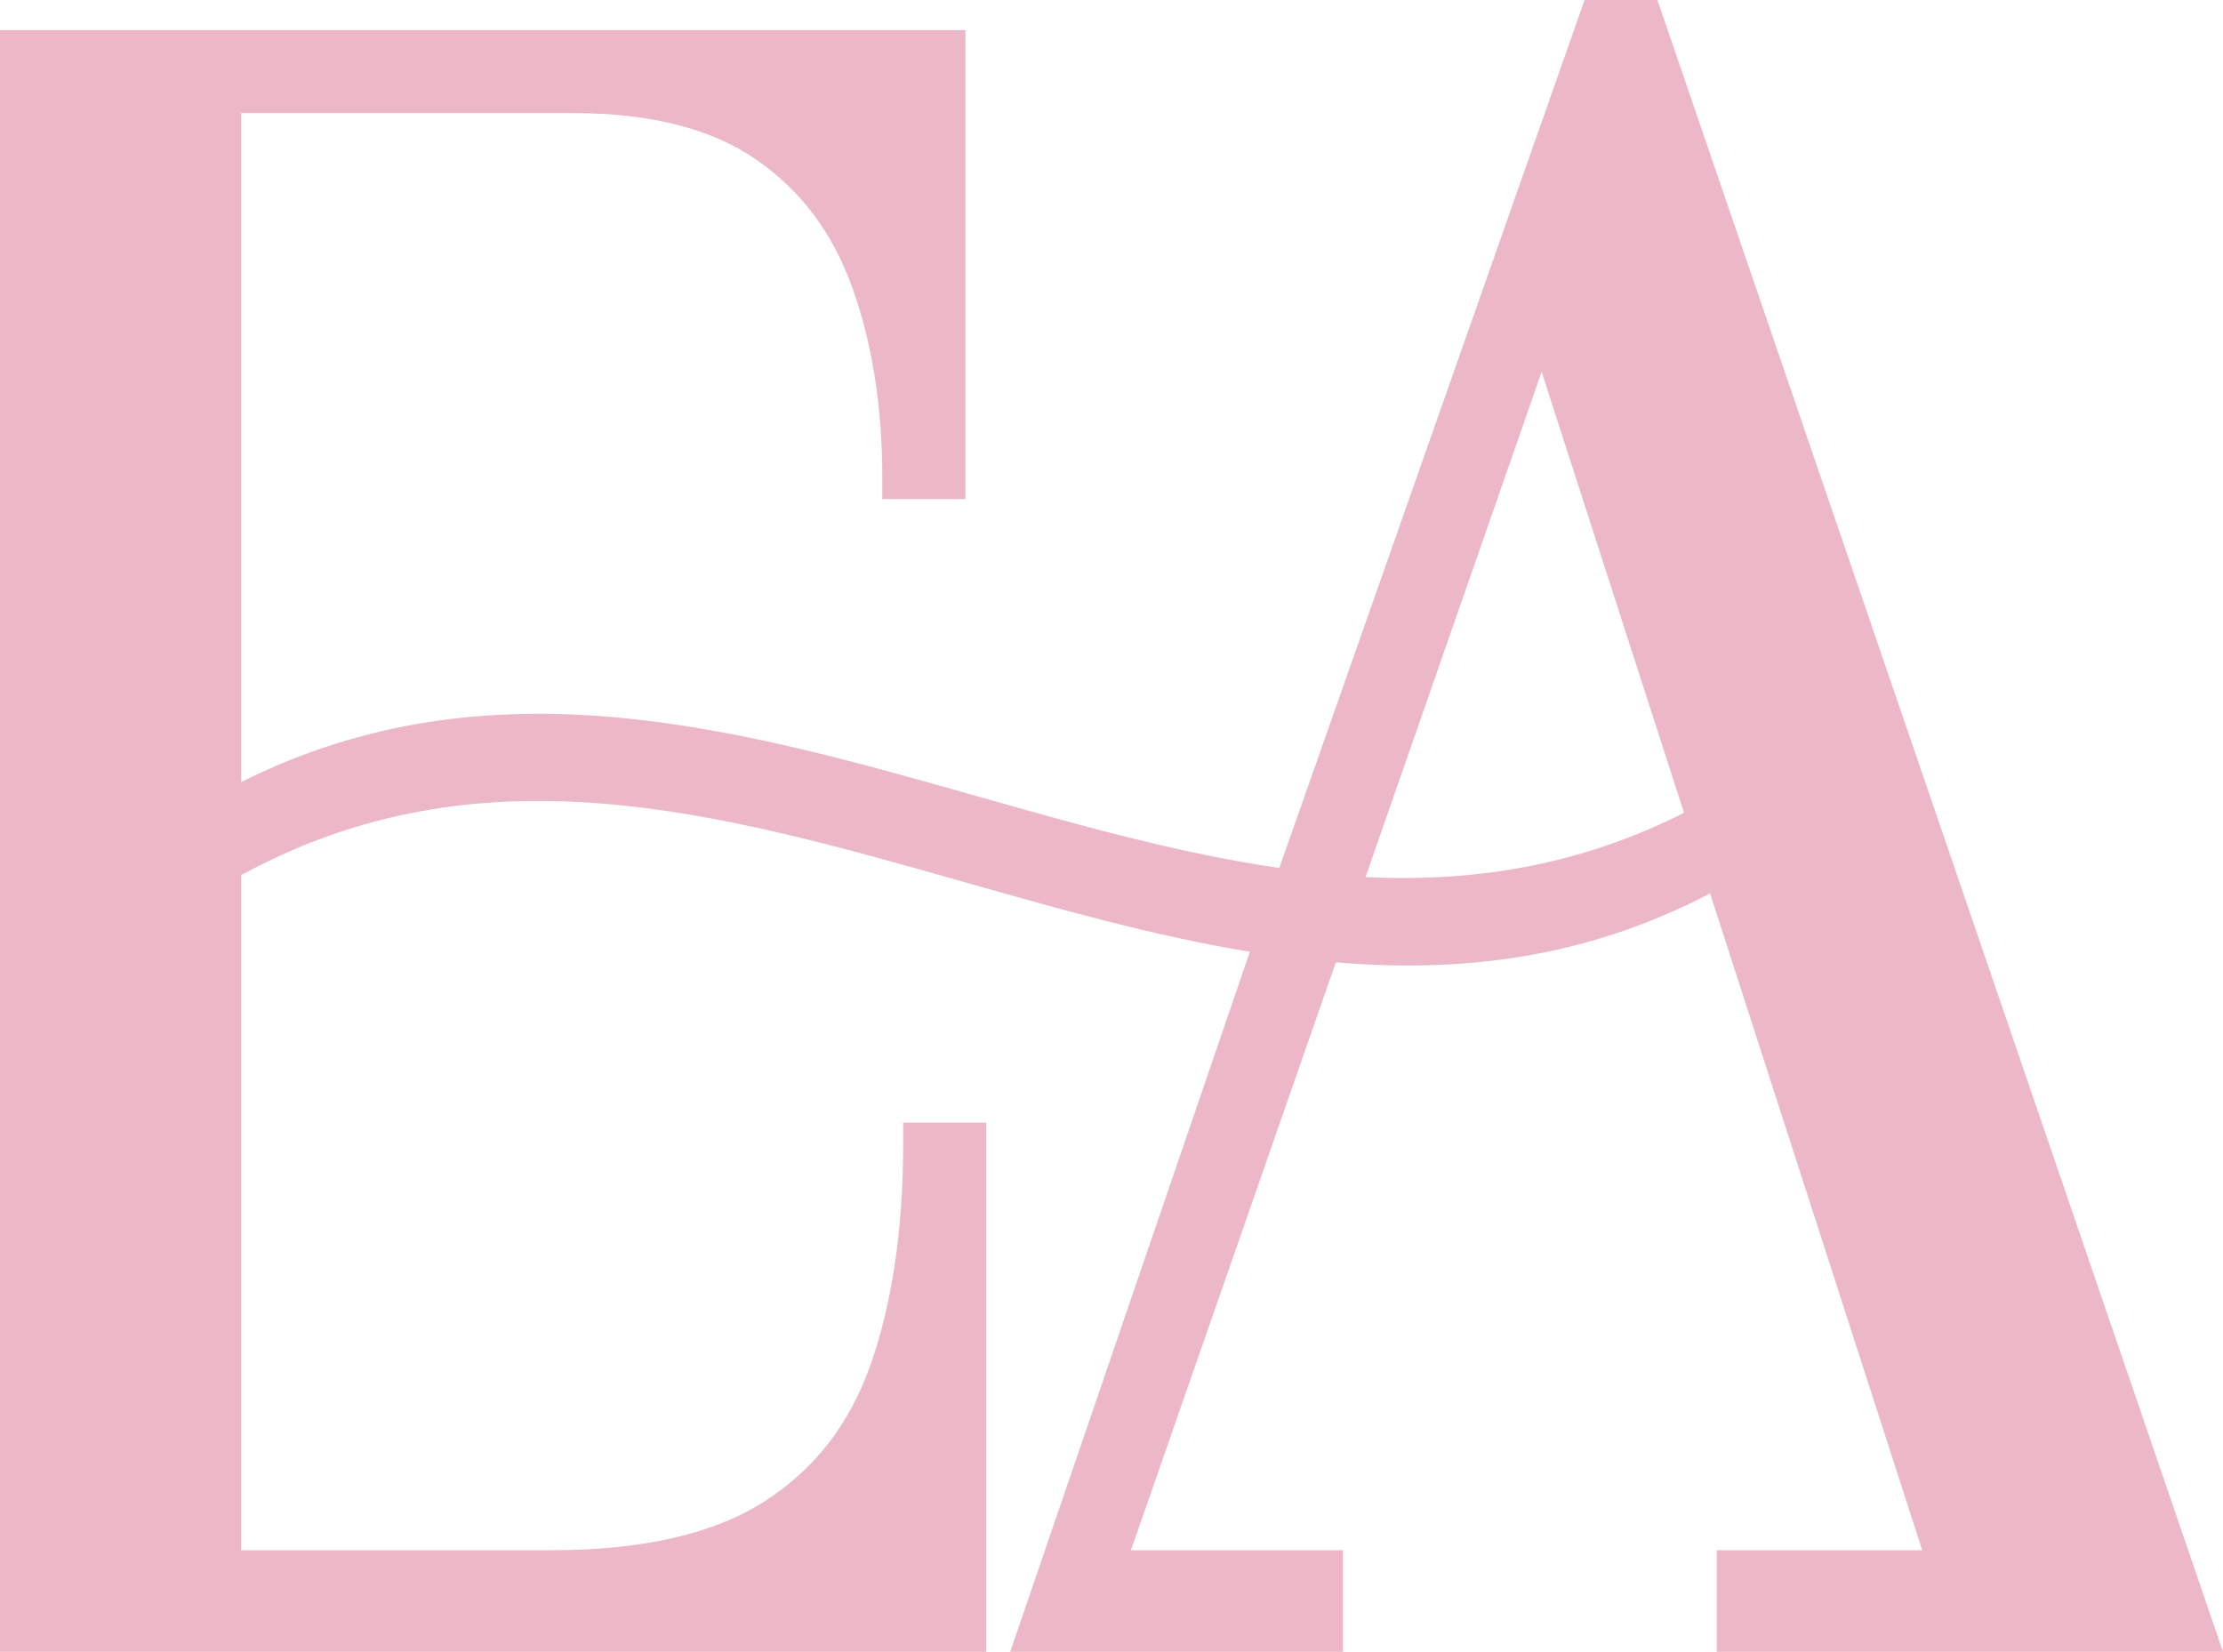 <svg xmlns="http://www.w3.org/2000/svg" version="1.1" xmlns:xlink="http://www.w3.org/1999/xlink" width="934.044" height="694.118"><svg xmlns="http://www.w3.org/2000/svg" width="934.044" height="694.118" viewBox="0 0 934.044 694.118"><g transform="translate(-71 -62)"><g transform="translate(71 62)"><path d="M460.932,222.495c-40.611,20.52-84.431,29.477-133.821,27l74-212.293ZM474.711,575.06H687.4L449.755-119.058H419.148L290.893,245.666c-42.128-6.085-85.126-18.26-126.778-30.085-101.039-28.648-205.337-58.214-309.419-6V-71.536H-5.571c32.042,0,57.734,6.521,76.471,19.39C89.771-39.1,102.987-21.582,111.292,1.331c8.477,23.346,12.783,50.387,12.783,80.432v8.913h34.913V-106.407H-246.647V575.06H167.727V352.66H132.851v8.916c0,35.694-4.6,66.909-13.69,92.777-8.87,25.133-23.518,43.958-44.693,57.565C53.251,525.485,23.249,532.35-14.745,532.35H-145.3V248.667C-44.79,193.93,54.424,222.018,159.247,251.8c39,11.088,79.259,22.52,119.256,29.084L177.811,575.06H317.633V532.35H228.548l86.084-247.034c59.6,5.089,109.952-4.3,157.253-28.952l89.13,275.986h-86.3Z" transform="translate(246.647 119.058)" fill="#ecb8c8"></path></g></g></svg><style>@media (prefers-color-scheme: light) { :root { filter: none; } }
@media (prefers-color-scheme: dark) { :root { filter: none; } }
</style></svg>